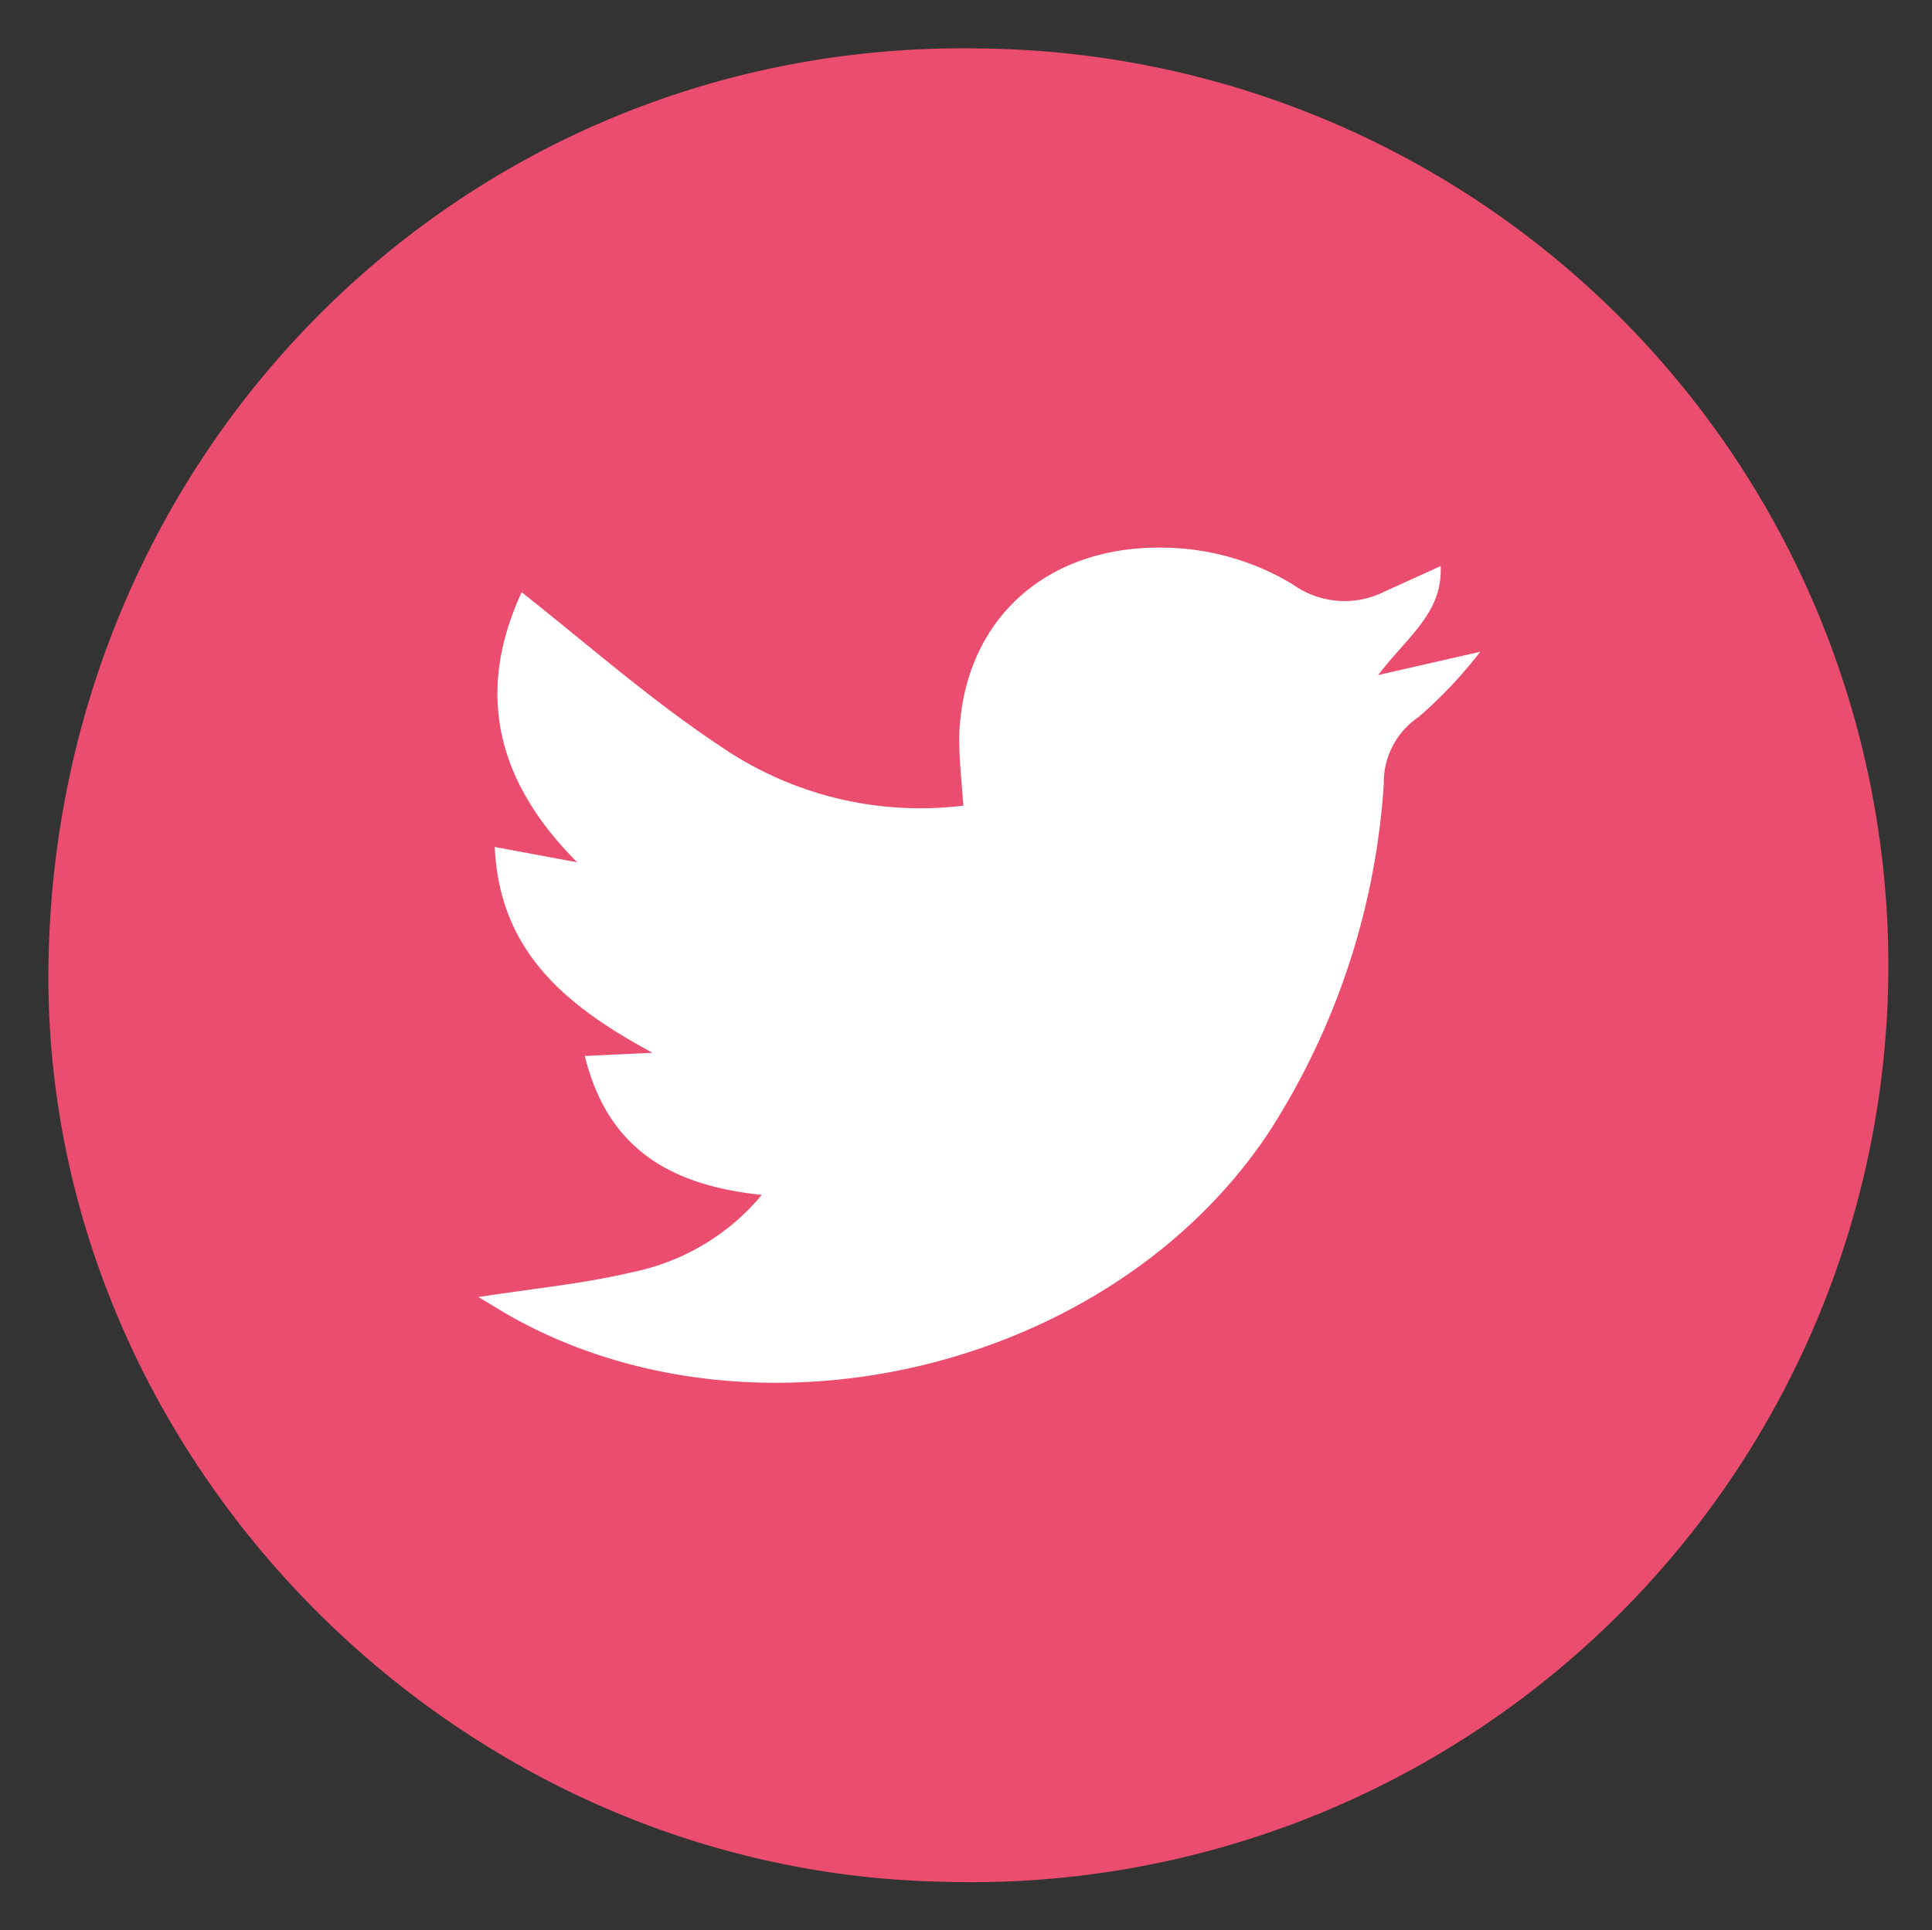 <?xml version="1.0" encoding="UTF-8"?> <svg xmlns="http://www.w3.org/2000/svg" id="Layer_1" data-name="Layer 1" viewBox="0 0 101.92 101.85"><rect x="0" y="0" width="101.92" height="101.85" fill="#333333" stroke="none"/><defs><style>.cls-1{fill:#ea4d6d;}.cls-2{fill:#fff;}</style></defs><title>Icon</title><path class="cls-1" d="M2.56,50.65C3.08,23.34,24.9,2,51.83,2.56a48.38,48.38,0,1,1-2.19,96.73C23.58,98.73,2.06,76.49,2.56,50.65Z"></path><path class="cls-2" d="M76,29.87c-1.06.48-2,.91-2.93,1.33a4.69,4.69,0,0,1-4.88-.37,13.45,13.45,0,0,0-6-1.9c-6.77-.47-11.43,3.66-11.59,10,0,1.15.13,2.3.22,3.58a18.61,18.61,0,0,1-12.84-3.15c-3.66-2.43-7-5.38-10.46-8.11-2.46,5.32-1.31,10,2.93,14.25l-4.35-.81c.25,5.52,3.75,8.39,8.32,10.86l-3.57.17c1.23,5,4.65,6.84,9.34,7.33a12,12,0,0,1-6.84,4.08c-2.57.61-5.22.86-8.11,1.31l1.36.82C39.62,76.85,58.66,72.35,67,59.65a38.52,38.52,0,0,0,6-18.28,4.16,4.16,0,0,1,1.83-3.53,23.77,23.77,0,0,0,3.26-3.45L72.7,35.62C74.27,33.57,76.12,32.32,76,29.87Z"></path></svg> 